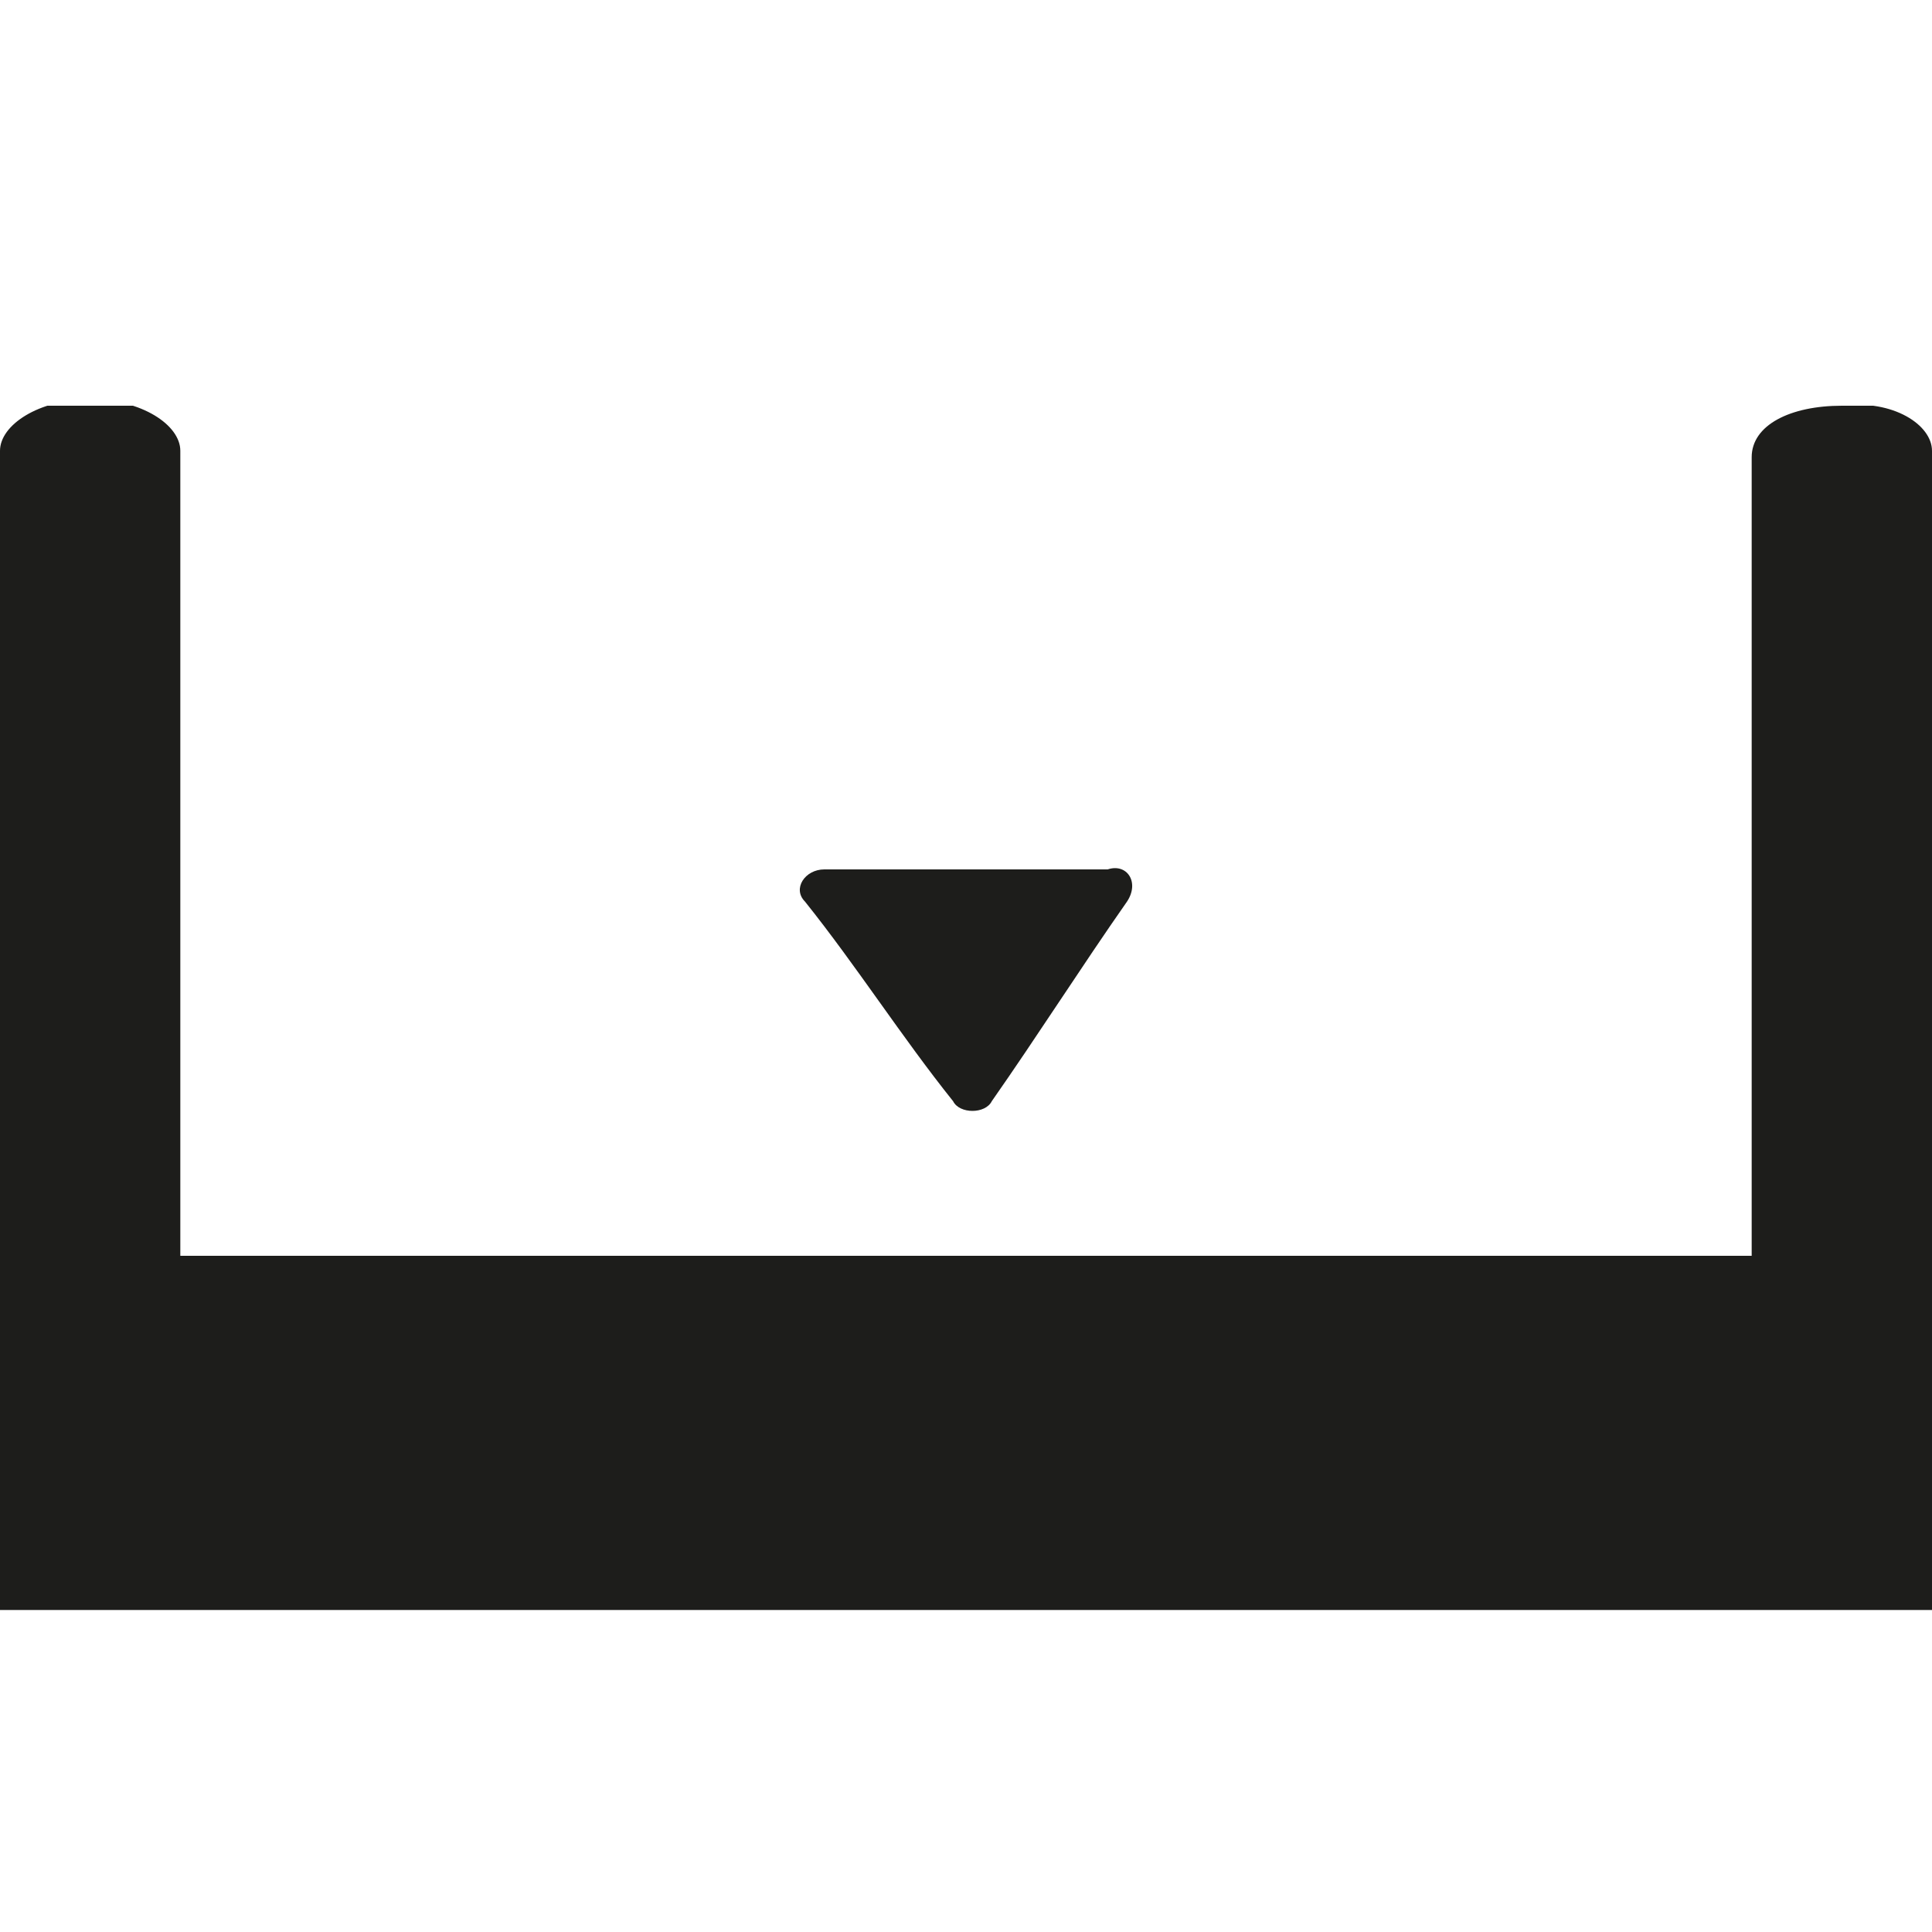 <?xml version="1.0" encoding="utf-8"?>
<!-- Generator: Adobe Illustrator 28.0.0, SVG Export Plug-In . SVG Version: 6.00 Build 0)  -->
<svg version="1.1" id="Laag_1" xmlns="http://www.w3.org/2000/svg" xmlns:xlink="http://www.w3.org/1999/xlink" x="0px" y="0px"
	 viewBox="0 0 30 30" style="enable-background:new 0 0 30 30;" xml:space="preserve">
<style type="text/css">
	.st0{clip-path:url(#SVGID_00000049939905183331763180000004510952185668960165_);}
	.st1{fill:#1D1D1B;}
</style>
<g>
	<defs>
		<rect id="SVGID_1_" y="6.3" width="30" height="18.8"/>
	</defs>
	<clipPath id="SVGID_00000137126922951917259310000006779345293120657326_">
		<use xlink:href="#SVGID_1_"  style="overflow:visible;"/>
	</clipPath>
	<g style="clip-path:url(#SVGID_00000137126922951917259310000006779345293120657326_);">
		<path class="st1" d="M28.6,6.3c-0.8,0-1.4,0.3-1.4,0.8v12.4H2.8V7c0-0.4-0.6-0.8-1.4-0.8S0,6.6,0,7v18h30V7
			C30,6.6,29.4,6.2,28.6,6.3L28.6,6.3z"/>
		<path class="st1" d="M17.5,14c-0.7,1-1.4,2.1-2.1,3.1c-0.1,0.2-0.5,0.2-0.6,0c-0.8-1-1.5-2.1-2.3-3.1c-0.2-0.2,0-0.5,0.3-0.5h4.4
			C17.5,13.4,17.7,13.7,17.5,14"/>
	</g>
</g>
</svg>
